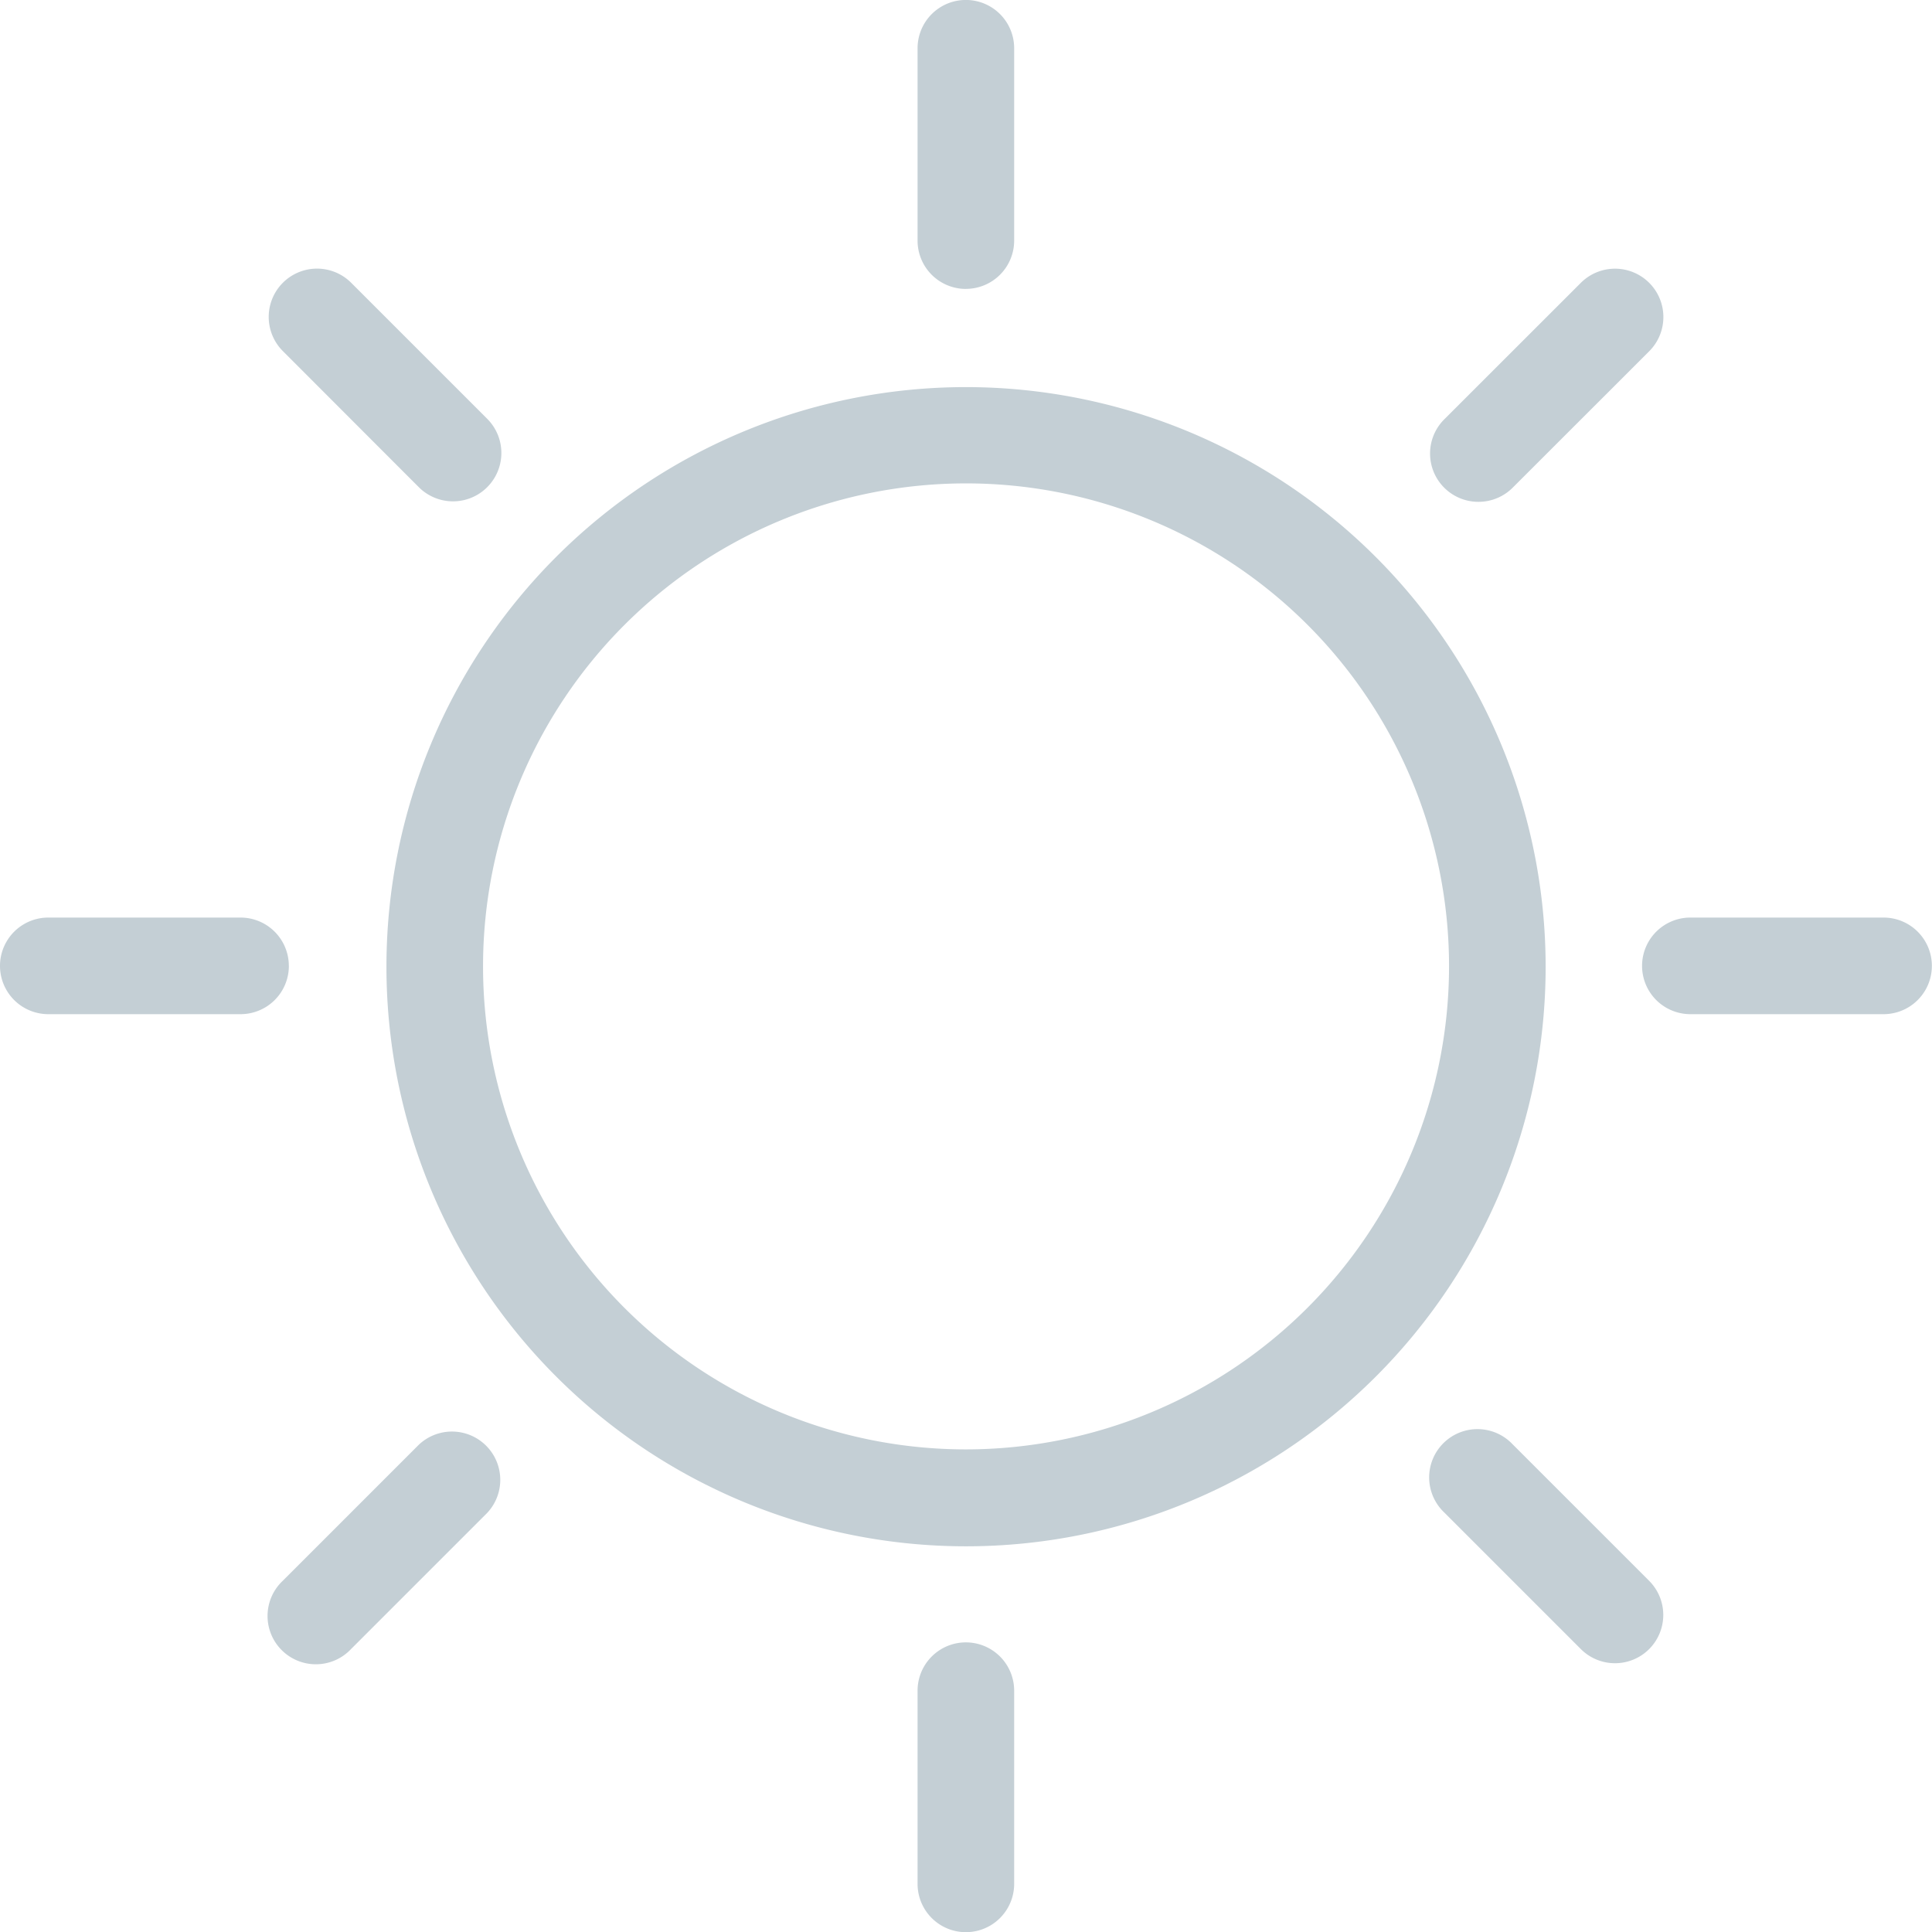 <svg xmlns="http://www.w3.org/2000/svg" xmlns:xlink="http://www.w3.org/1999/xlink" width="44" height="44" viewBox="0 0 44 44">
  <defs>
    <clipPath id="clip-path">
      <rect id="Rectangle_9" data-name="Rectangle 9" width="44" height="44" fill="#c4cfd5"/>
    </clipPath>
  </defs>
  <g id="Group_85" data-name="Group 85" transform="translate(0 0)">
    <g id="Group_8" data-name="Group 8" transform="translate(0 0)" clip-path="url(#clip-path)">
      <path id="Path_9" data-name="Path 9" d="M17.2,4.009a13.2,13.2,0,1,0,13.2,13.2,13.209,13.209,0,0,0-13.2-13.2m0,24.193a11,11,0,1,1,11-11,11.009,11.009,0,0,1-11,11" transform="translate(4.801 4.807)" fill="#c4cfd5"/>
      <path id="Path_10" data-name="Path 10" d="M10.6,6.58a1.1,1.1,0,0,0,1.1-1.1V1.1a1.1,1.1,0,0,0-2.2,0V5.481a1.1,1.1,0,0,0,1.1,1.1" transform="translate(11.397 -0.001)" fill="#c4cfd5"/>
      <path id="Path_11" data-name="Path 11" d="M10.6,17.007a1.1,1.1,0,0,0-1.1,1.1v4.4a1.1,1.1,0,0,0,2.2,0v-4.4a1.1,1.1,0,0,0-1.1-1.1" transform="translate(11.397 20.397)" fill="#c4cfd5"/>
      <path id="Path_12" data-name="Path 12" d="M6.2,7.757A1.1,1.1,0,0,0,7.758,6.2l-3.1-3.1A1.1,1.1,0,0,0,3.106,4.66Z" transform="translate(3.338 3.338)" fill="#c4cfd5"/>
      <path id="Path_13" data-name="Path 13" d="M16.686,15.131a1.1,1.1,0,1,0-1.555,1.555l3.11,3.11a1.1,1.1,0,0,0,1.555,0,1.1,1.1,0,0,0,0-1.555Z" transform="translate(17.762 17.761)" fill="#c4cfd5"/>
      <path id="Path_14" data-name="Path 14" d="M6.578,10.6a1.1,1.1,0,0,0-1.1-1.1H1.1a1.1,1.1,0,0,0,0,2.2H5.479a1.1,1.1,0,0,0,1.1-1.1" transform="translate(0 11.397)" fill="#c4cfd5"/>
      <path id="Path_15" data-name="Path 15" d="M22.5,9.5h-4.4a1.1,1.1,0,1,0,0,2.2h4.4a1.1,1.1,0,1,0,0-2.2" transform="translate(20.397 11.397)" fill="#c4cfd5"/>
      <path id="Path_16" data-name="Path 16" d="M6.2,15.136l-3.1,3.1a1.1,1.1,0,1,0,1.555,1.555l3.1-3.1A1.1,1.1,0,0,0,6.2,15.136" transform="translate(3.338 17.767)" fill="#c4cfd5"/>
      <path id="Path_17" data-name="Path 17" d="M15.909,8.091a1.1,1.1,0,0,0,.779-.321L19.8,4.66A1.1,1.1,0,0,0,18.24,3.105L15.13,6.213a1.1,1.1,0,0,0,.779,1.878" transform="translate(17.761 3.338)" fill="#c4cfd5"/>
    </g>
  </g>
</svg>
